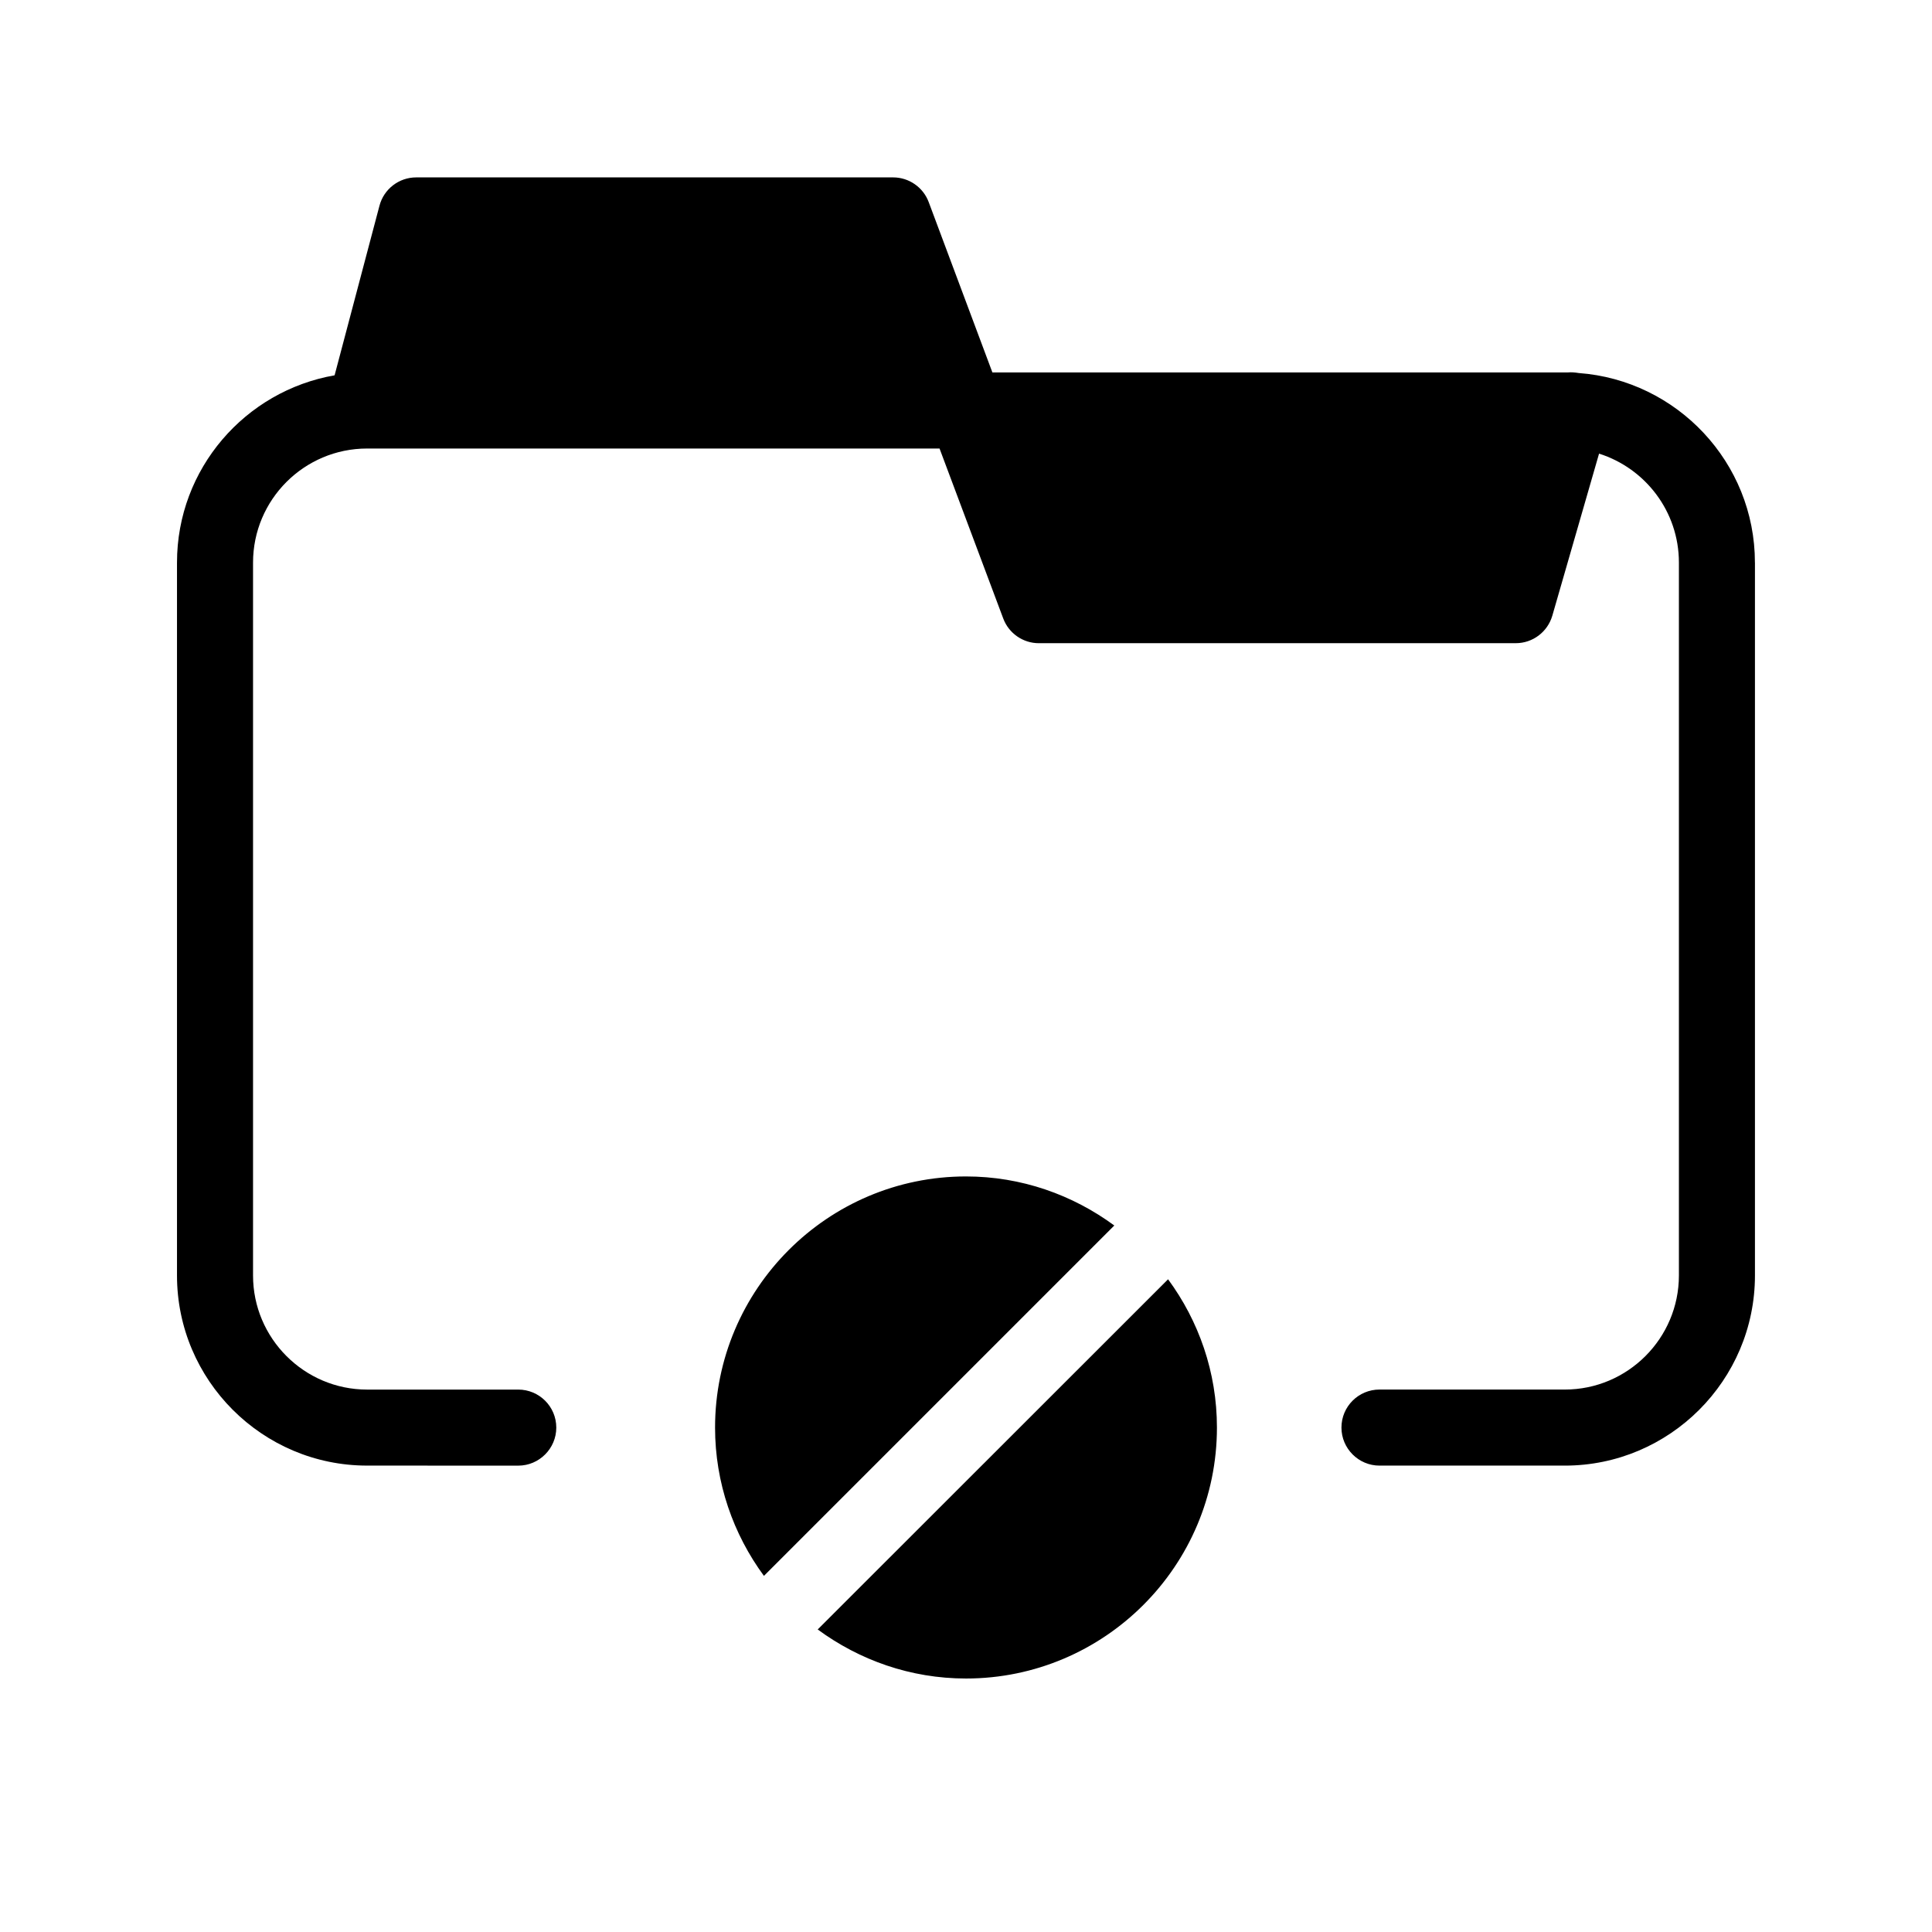 <?xml version="1.0" encoding="UTF-8"?>
<!-- Uploaded to: ICON Repo, www.svgrepo.com, Generator: ICON Repo Mixer Tools -->
<svg fill="#000000" width="800px" height="800px" version="1.1" viewBox="144 144 512 512" xmlns="http://www.w3.org/2000/svg">
 <g>
  <path d="m609.08 293.09v188.93c0 27.762-22.621 50.383-50.383 50.383h-49.121c-5.543 0-10.078-4.535-10.078-10.078 0-5.594 4.535-10.078 10.078-10.078h49.121c16.676 0 30.23-13.602 30.23-30.23v-188.93c0-13.551-8.918-24.988-21.16-28.867l-12.395 42.977c-1.258 4.281-5.188 7.254-9.672 7.254l-126.41 0.004c-4.18 0-7.961-2.621-9.422-6.551l-16.879-45.039h-151.7c-16.676 0-30.23 13.551-30.23 30.23v188.93c0 16.625 13.551 30.23 30.23 30.23h40.055c5.543 0 10.078 4.484 10.078 10.078 0 5.543-4.535 10.078-10.078 10.078l-40.055-0.012c-27.762 0-50.383-22.621-50.383-50.383v-188.93c0-24.887 18.086-45.492 41.766-49.625l11.891-44.941c1.16-4.434 5.188-7.508 9.723-7.508h126.41c4.18 0 7.961 2.621 9.422 6.551l16.879 45.141h152.45c0.957-0.102 1.965 0 2.922 0.152 26.047 1.918 46.703 23.684 46.703 50.234z"/>
  <path d="m466.5 522.32c0 36.676-29.824 66.504-66.504 66.504-14.711 0-28.266-4.887-39.297-13l92.852-92.801c8.113 11.031 12.949 24.586 12.949 39.297z"/>
  <path d="m439.3 468.77-92.852 92.852c-8.113-11.035-12.949-24.637-12.949-39.297 0-36.676 29.824-66.555 66.504-66.555 14.711 0 28.262 4.887 39.297 13z"/>
 </g>
</svg>